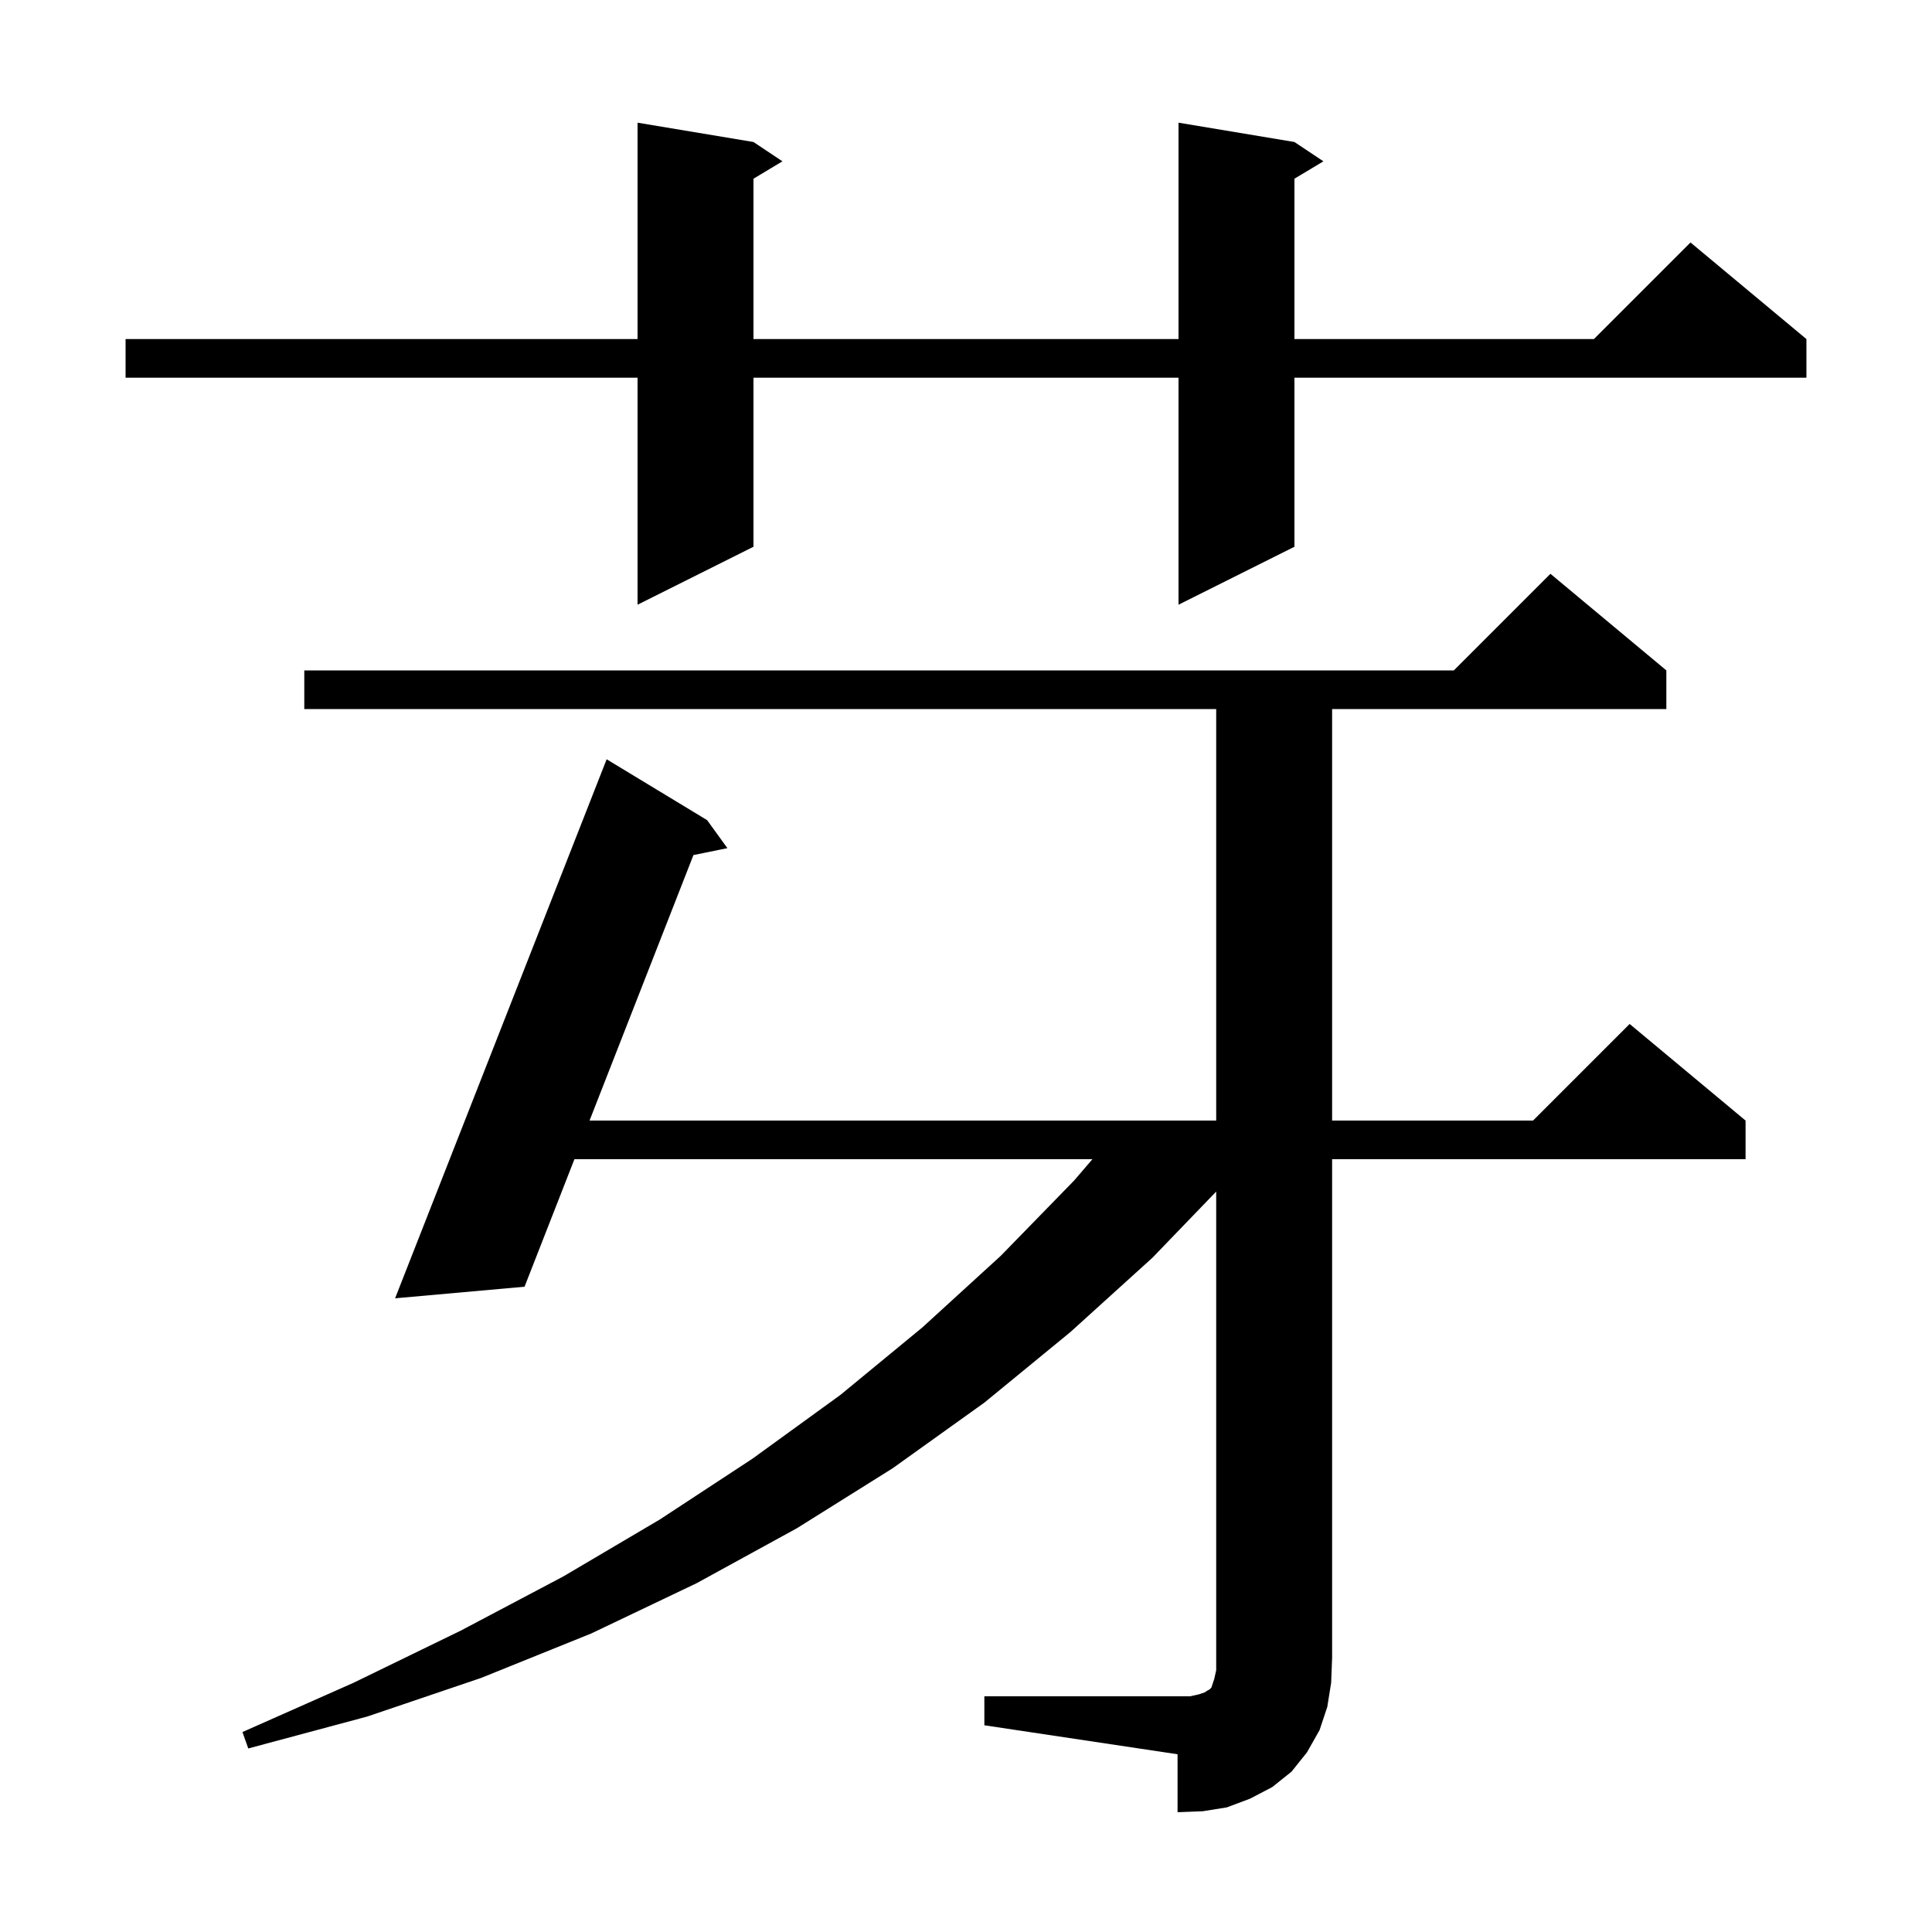 <svg xmlns="http://www.w3.org/2000/svg" xmlns:xlink="http://www.w3.org/1999/xlink" version="1.1" baseProfile="full" viewBox="0 0 200 200" width="200" height="200"><g fill="currentColor"><path d="M 101.9 175.6 L 123.2 175.6 L 124.1 175.4 L 124.7 175.2 L 125.0 175.0 L 125.2 174.9 L 125.4 174.7 L 125.7 173.8 L 125.9 172.9 L 125.9 123.352 L 119.3 130.2 L 110.8 137.9 L 101.9 145.2 L 92.4 152.0 L 82.5 158.2 L 72.1 163.9 L 61.2 169.1 L 49.8 173.7 L 38.0 177.7 L 25.7 181.0 L 25.1 179.3 L 36.6 174.2 L 47.7 168.8 L 58.3 163.2 L 68.3 157.3 L 77.9 151.0 L 87.0 144.4 L 95.5 137.4 L 103.6 130.0 L 111.2 122.2 L 113.086 120.0 L 59.465 120.0 L 54.3 133.2 L 40.9 134.4 L 62.8 78.6 L 73.2 84.9 L 75.3 87.8 L 71.785 88.516 L 61.03 116.0 L 125.9 116.0 L 125.9 73.4 L 31.5 73.4 L 31.5 69.4 L 150.5 69.4 L 160.5 59.4 L 172.5 69.4 L 172.5 73.4 L 137.9 73.4 L 137.9 116.0 L 158.7 116.0 L 168.7 106.0 L 180.7 116.0 L 180.7 120.0 L 137.9 120.0 L 137.9 171.6 L 137.8 174.2 L 137.4 176.7 L 136.6 179.1 L 135.3 181.4 L 133.7 183.4 L 131.7 185.0 L 129.4 186.2 L 127.0 187.1 L 124.5 187.5 L 121.9 187.6 L 121.9 181.6 L 101.9 178.6 Z M 134.0 14.7 L 137.0 16.7 L 134.0 18.5 L 134.0 35.1 L 165.0 35.1 L 175.0 25.1 L 187.0 35.1 L 187.0 39.1 L 134.0 39.1 L 134.0 56.6 L 122.0 62.6 L 122.0 39.1 L 78.0 39.1 L 78.0 56.6 L 66.0 62.6 L 66.0 39.1 L 13.0 39.1 L 13.0 35.1 L 66.0 35.1 L 66.0 12.7 L 78.0 14.7 L 81.0 16.7 L 78.0 18.5 L 78.0 35.1 L 122.0 35.1 L 122.0 12.7 Z "/></g></svg>